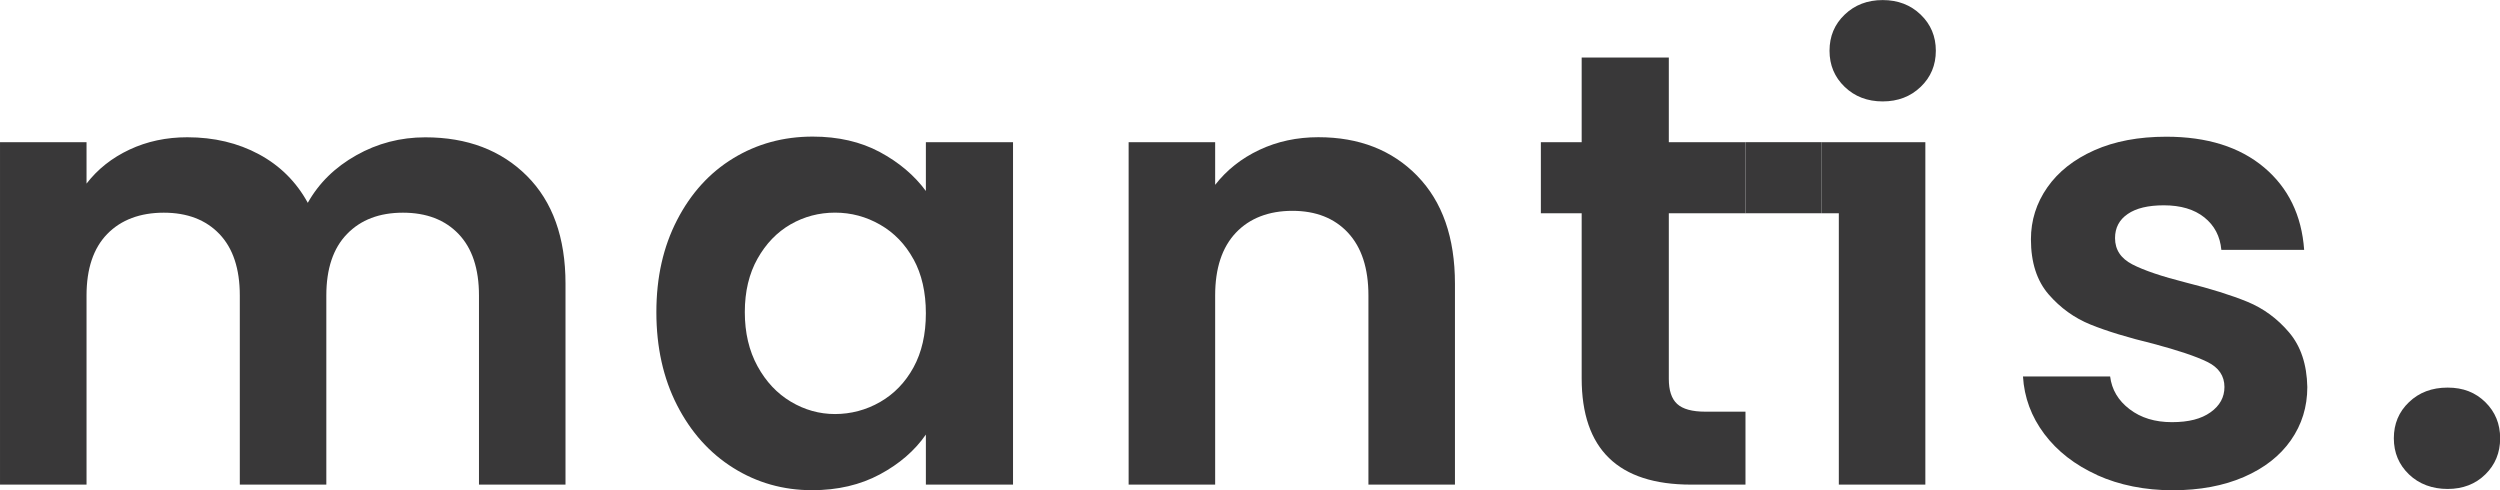 <?xml version="1.0" encoding="UTF-8" standalone="no"?>
<svg
   version="1.1"
   viewBox="0 0 2515.564 493.21"
   id="svg9"
   sodipodi:docname="logotipo_negro.svg"
   width="2515.564"
   height="493.21"
   inkscape:version="1.3.2 (091e20e, 2023-11-25)"
   xmlns:inkscape="http://www.inkscape.org/namespaces/inkscape"
   xmlns:sodipodi="http://sodipodi.sourceforge.net/DTD/sodipodi-0.dtd"
   xmlns="http://www.w3.org/2000/svg"
   xmlns:svg="http://www.w3.org/2000/svg">
  <sodipodi:namedview
     id="namedview9"
     pagecolor="#ffffff"
     bordercolor="#000000"
     borderopacity="0.25"
     inkscape:showpageshadow="2"
     inkscape:pageopacity="0.0"
     inkscape:pagecheckerboard="0"
     inkscape:deskcolor="#d1d1d1"
     inkscape:zoom="0.472"
     inkscape:cx="1333.6864"
     inkscape:cy="396.18644"
     inkscape:window-width="1920"
     inkscape:window-height="1027"
     inkscape:window-x="0"
     inkscape:window-y="25"
     inkscape:window-maximized="1"
     inkscape:current-layer="g9" />
  <defs
     id="defs1">
    <style
       id="style1">
      .cls-1 {
        fill: #393839;
      }
    </style>
  </defs>
  <!-- Generator: Adobe Illustrator 28.7.2, SVG Export Plug-In . SVG Version: 1.2.0 Build 154)  -->
  <g
     id="g9"
     transform="translate(-28.24,-206.53)">
    <g
       id="Layer_1"
       transform="matrix(5.672,0,0,5.672,-131.928,-964.844)">
      <g
         id="g8">
        <g
           id="g7">
          <path
             class="cls-1"
             d="m 121.71,237.72 c 4.57,4.57 6.85,10.95 6.85,19.13 v 35.64 h -15.35 v -33.55 c 0,-4.75 -1.21,-8.39 -3.62,-10.91 -2.41,-2.52 -5.7,-3.78 -9.87,-3.78 -4.17,0 -7.48,1.26 -9.92,3.78 -2.45,2.52 -3.67,6.16 -3.67,10.91 v 33.55 H 70.78 v -33.55 c 0,-4.75 -1.21,-8.39 -3.62,-10.91 -2.41,-2.52 -5.7,-3.78 -9.87,-3.78 -4.17,0 -7.58,1.26 -10.03,3.78 -2.45,2.52 -3.67,6.16 -3.67,10.91 v 33.55 H 28.24 v -60.75 h 15.35 v 7.35 c 1.97,-2.56 4.51,-4.57 7.62,-6.03 3.11,-1.46 6.53,-2.19 10.25,-2.19 4.75,0 8.99,1.01 12.72,3.02 3.73,2.01 6.62,4.88 8.66,8.61 1.97,-3.51 4.84,-6.32 8.61,-8.44 3.76,-2.12 7.84,-3.18 12.23,-3.18 7.46,0 13.47,2.29 18.04,6.85 z"
             id="path1" />
          <path
             class="cls-1"
             d="m 148.35,245.56 c 2.45,-4.75 5.77,-8.41 9.98,-10.97 4.2,-2.56 8.9,-3.84 14.09,-3.84 4.53,0 8.5,0.92 11.9,2.74 3.4,1.83 6.12,4.13 8.17,6.91 v -8.66 h 15.46 v 60.75 h -15.46 v -8.88 c -1.97,2.85 -4.7,5.21 -8.17,7.07 -3.47,1.86 -7.48,2.8 -12.01,2.8 -5.12,0 -9.78,-1.32 -13.98,-3.95 -4.2,-2.63 -7.53,-6.34 -9.98,-11.13 -2.45,-4.79 -3.67,-10.29 -3.67,-16.5 0,-6.21 1.22,-11.59 3.67,-16.34 z m 41.95,6.96 c -1.46,-2.67 -3.44,-4.72 -5.92,-6.14 -2.49,-1.43 -5.15,-2.14 -8,-2.14 -2.85,0 -5.48,0.7 -7.89,2.08 -2.41,1.39 -4.37,3.42 -5.87,6.09 -1.5,2.67 -2.25,5.83 -2.25,9.48 0,3.65 0.75,6.85 2.25,9.59 1.5,2.74 3.47,4.84 5.92,6.3 2.45,1.46 5.06,2.19 7.84,2.19 2.78,0 5.52,-0.71 8,-2.14 2.48,-1.43 4.46,-3.47 5.92,-6.14 1.46,-2.67 2.19,-5.87 2.19,-9.6 0,-3.73 -0.73,-6.92 -2.19,-9.59 z"
             id="path2" />
          <path
             class="cls-1"
             d="m 279.66,237.72 c 4.46,4.57 6.69,10.95 6.69,19.13 v 35.64 H 271 v -33.55 c 0,-4.83 -1.21,-8.53 -3.62,-11.13 -2.41,-2.59 -5.7,-3.89 -9.87,-3.89 -4.17,0 -7.58,1.3 -10.03,3.89 -2.45,2.6 -3.67,6.3 -3.67,11.13 v 33.55 h -15.35 v -60.75 h 15.35 v 7.57 c 2.05,-2.63 4.66,-4.7 7.84,-6.2 3.18,-1.5 6.67,-2.25 10.47,-2.25 7.24,0 13.08,2.29 17.54,6.85 z"
             id="path3" />
          <path
             class="cls-1"
             d="m 324.29,244.35 v 29.39 c 0,2.05 0.49,3.53 1.48,4.44 0.99,0.91 2.65,1.37 4.99,1.37 h 7.13 v 12.94 h -9.65 c -12.94,0 -19.41,-6.29 -19.41,-18.86 v -29.28 h -7.24 v -12.61 h 7.24 v -15.02 h 15.46 v 15.02 h 13.6 v 12.61 z"
             id="path4" />
          <path
             class="cls-1"
             d="m 355.49,221.93 c -1.79,-1.72 -2.69,-3.85 -2.69,-6.41 0,-2.56 0.89,-4.7 2.69,-6.41 1.79,-1.72 4.04,-2.58 6.74,-2.58 2.7,0 4.95,0.86 6.74,2.58 1.79,1.72 2.69,3.86 2.69,6.41 0,2.55 -0.9,4.7 -2.69,6.41 -1.79,1.72 -4.04,2.58 -6.74,2.58 -2.7,0 -4.95,-0.86 -6.74,-2.58 z m -4.08,9.81 h 18.39 v 60.75 h -15.35 v -48.14 h -3.03"
             id="path5" />
          <path
             class="cls-1"
             d="m 400.28,290.79 c -3.95,-1.79 -7.07,-4.22 -9.38,-7.29 -2.3,-3.07 -3.56,-6.47 -3.78,-10.2 h 15.46 c 0.29,2.34 1.44,4.28 3.45,5.81 2.01,1.54 4.51,2.3 7.51,2.3 3,0 5.21,-0.58 6.85,-1.75 1.65,-1.17 2.47,-2.67 2.47,-4.49 0,-1.97 -1.01,-3.45 -3.02,-4.44 -2.01,-0.99 -5.21,-2.06 -9.59,-3.23 -4.53,-1.1 -8.24,-2.23 -11.13,-3.4 -2.89,-1.17 -5.37,-2.96 -7.46,-5.37 -2.08,-2.41 -3.13,-5.66 -3.13,-9.76 0,-3.36 0.97,-6.43 2.91,-9.21 1.94,-2.78 4.72,-4.97 8.33,-6.58 3.62,-1.61 7.88,-2.41 12.77,-2.41 7.24,0 13.01,1.81 17.33,5.43 4.31,3.62 6.69,8.5 7.13,14.64 h -14.69 c -0.22,-2.41 -1.23,-4.33 -3.02,-5.76 -1.79,-1.43 -4.19,-2.14 -7.18,-2.14 -2.78,0 -4.92,0.51 -6.41,1.54 -1.5,1.02 -2.25,2.45 -2.25,4.28 0,2.05 1.02,3.6 3.07,4.66 2.05,1.06 5.23,2.14 9.54,3.23 4.39,1.1 8,2.23 10.86,3.4 2.85,1.17 5.32,2.98 7.4,5.43 2.08,2.45 3.16,5.68 3.24,9.7 0,3.51 -0.97,6.65 -2.91,9.43 -1.94,2.78 -4.72,4.95 -8.33,6.52 -3.62,1.57 -7.84,2.36 -12.67,2.36 -4.83,0 -9.43,-0.9 -13.38,-2.69 z"
             id="path6" />
          <path
             class="cls-1"
             d="m 455.6,290.68 c -1.79,-1.72 -2.69,-3.85 -2.69,-6.41 0,-2.56 0.89,-4.7 2.69,-6.41 1.79,-1.72 4.07,-2.58 6.85,-2.58 2.78,0 4.93,0.86 6.69,2.58 1.75,1.72 2.63,3.86 2.63,6.41 0,2.55 -0.88,4.7 -2.63,6.41 -1.75,1.72 -3.99,2.58 -6.69,2.58 -2.7,0 -5.06,-0.86 -6.85,-2.58 z"
             id="path7" />
        </g>
        <rect
           class="cls-1"
           x="337.89"
           y="231.74"
           width="13.52"
           height="12.61"
           id="rect7" />
      </g>
    </g>
  </g>
</svg>
